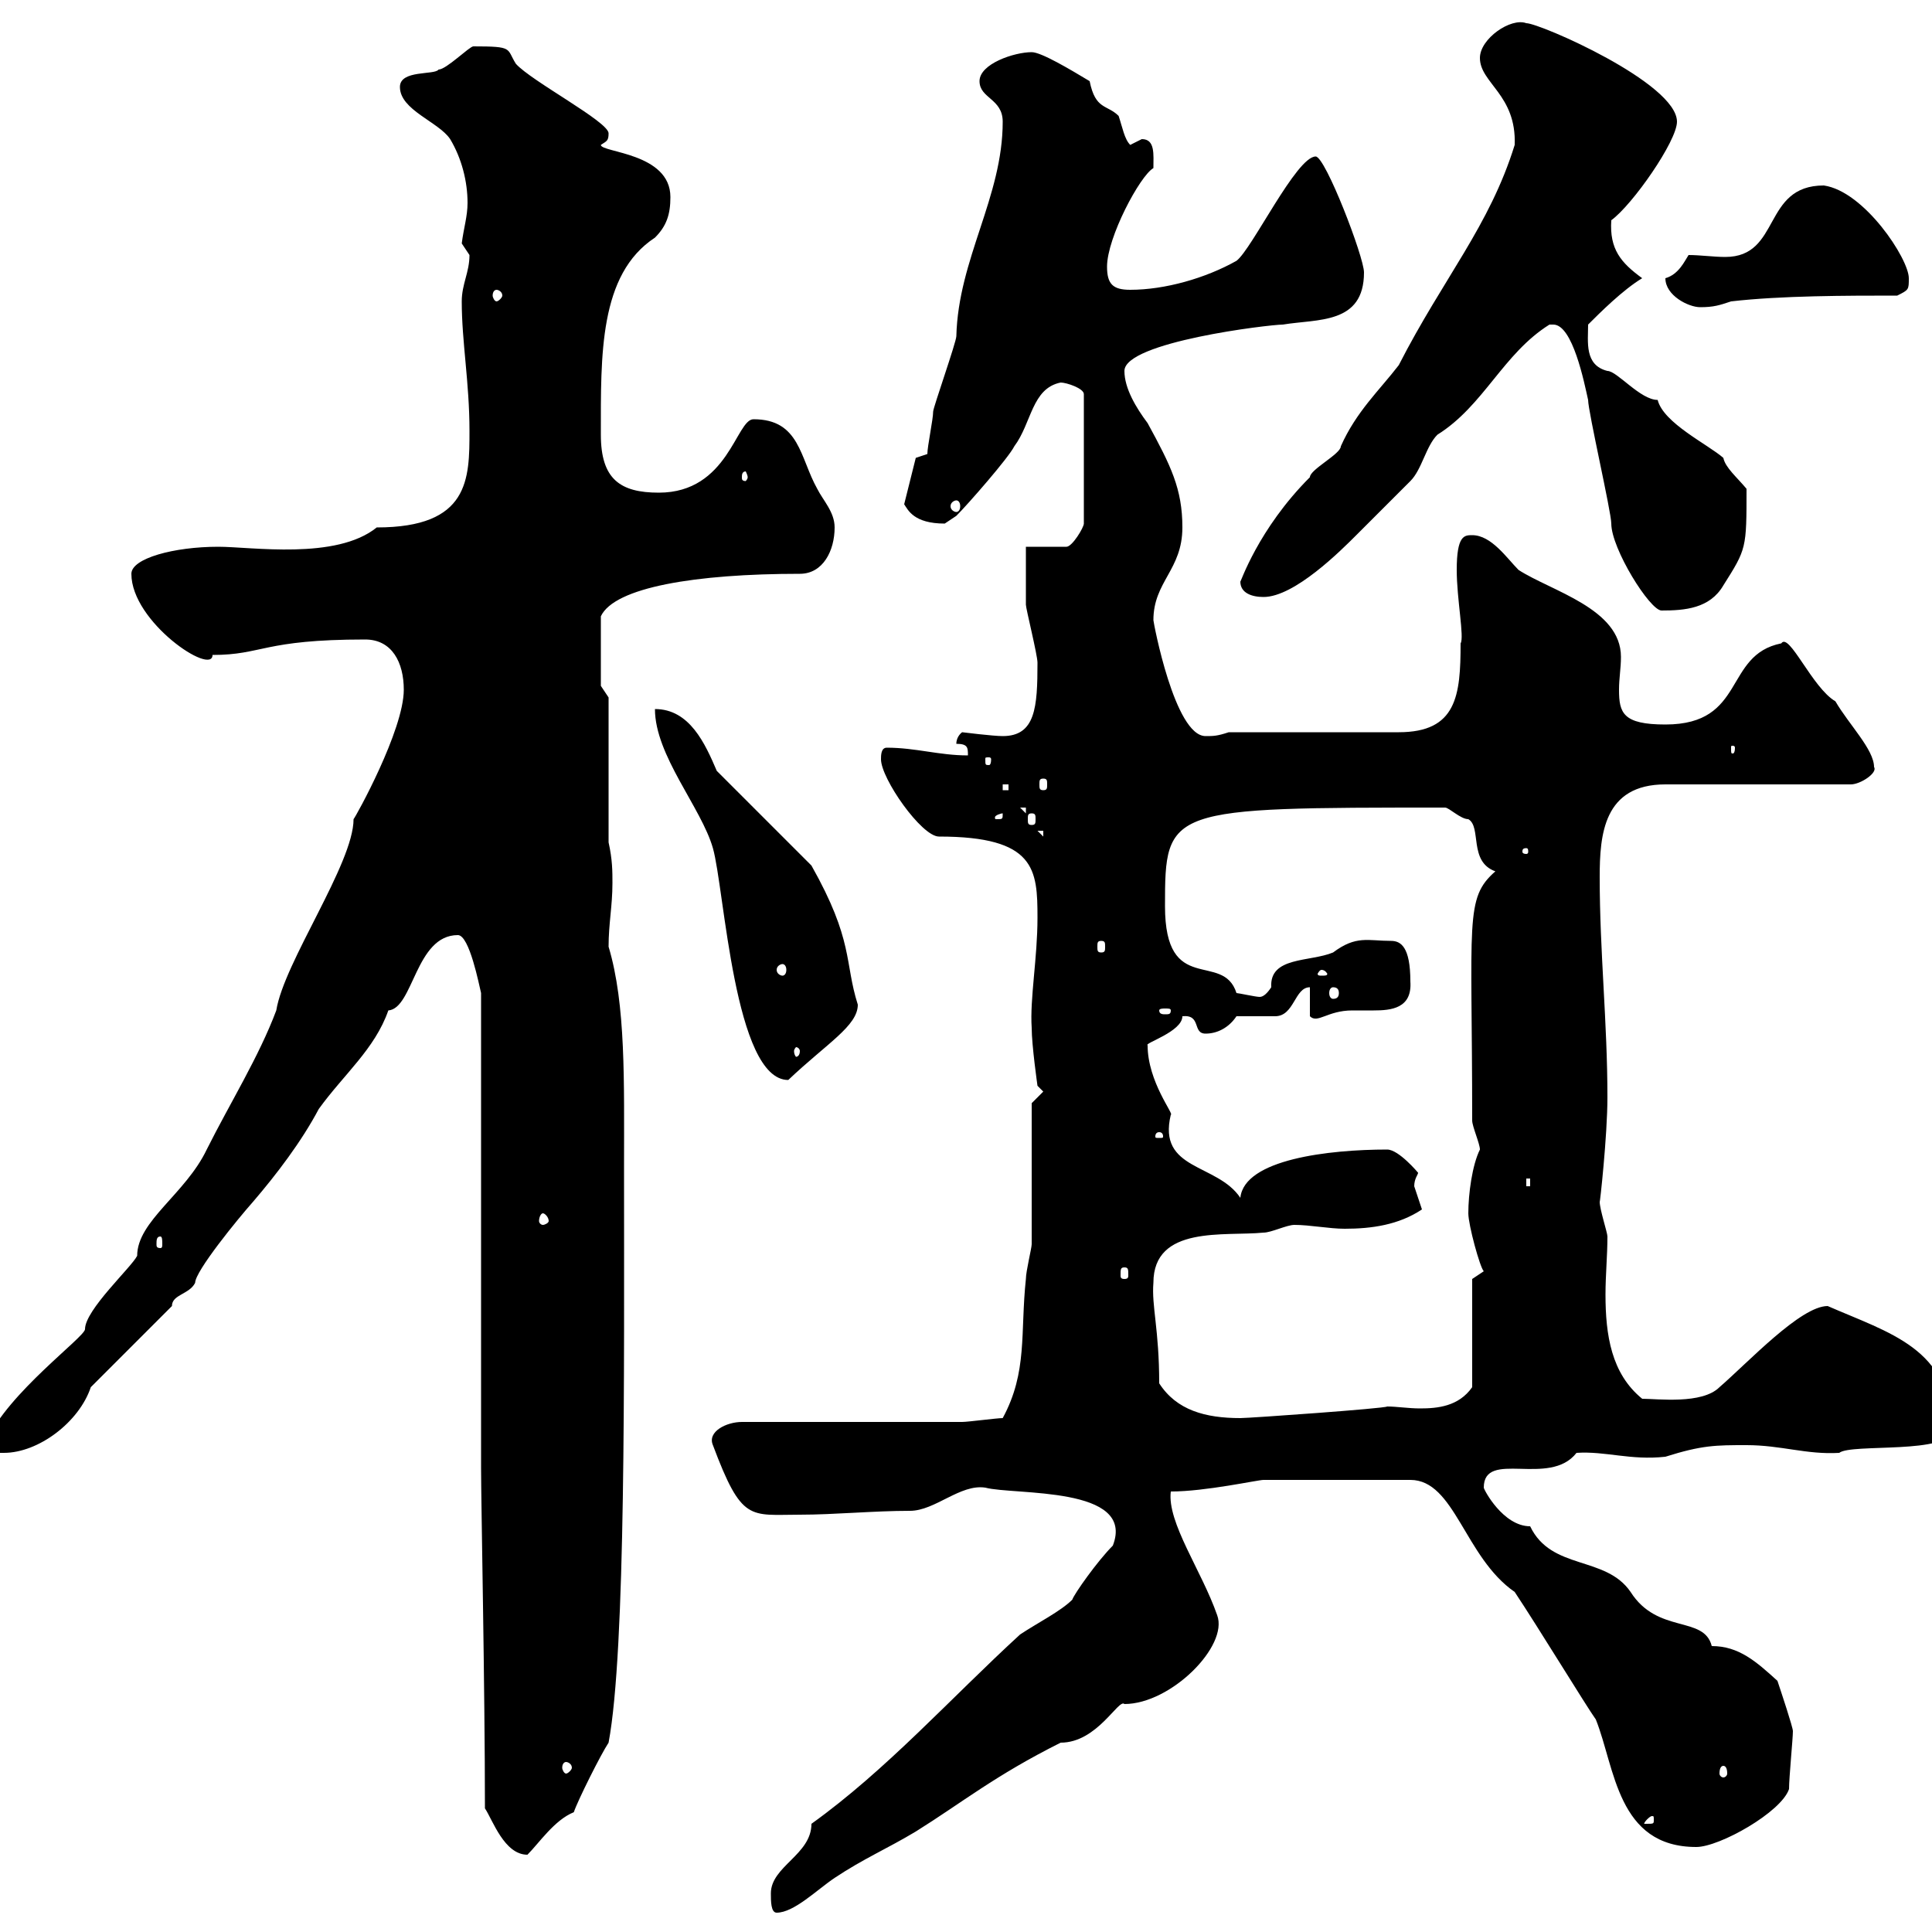 <svg xmlns="http://www.w3.org/2000/svg" xmlns:xlink="http://www.w3.org/1999/xlink" width="300" height="300"><path d="M119.70 294C119.70 295.20 119.70 297 120.60 297C123.30 297 126.90 293.40 129.60 291.60C134.10 288.60 137.70 287.10 142.20 284.40C149.40 279.90 154.50 275.70 164.70 270.60C170.40 270.60 173.70 263.70 174.60 264.60C181.80 264.60 190.80 255.60 189 250.80C186.60 243.90 181.20 236.40 181.80 231.60C187.20 231.60 195.30 229.80 196.20 229.80L219 229.80C225.90 229.80 227.40 241.80 235.20 247.20C238.80 252.60 246.30 264.90 247.80 267C250.80 274.50 251.10 286.80 263.40 286.80C267 286.80 276.60 281.40 277.80 277.80C277.80 276 278.40 270 278.40 268.80C278.40 268.20 276.60 262.80 276 261C272.70 258 270 255.60 265.80 255.60C264.60 250.80 257.40 253.80 253.20 247.20C249.30 241.50 240.90 243.90 237.60 237C233.40 237 230.40 231.30 230.40 231C230.40 225 240.60 231 244.80 225.60C249.30 225.30 253.20 226.80 258.60 226.20C264.30 224.40 266.40 224.40 271.20 224.40C276.60 224.40 280.50 225.90 285.60 225.60C287.40 224.10 303 225.90 303 222C303 209.40 293.40 207 283.80 202.80C279.60 202.80 271.50 211.50 267 215.40C264.30 218.10 257.40 217.20 255 217.20C250.20 213.30 249.30 207.30 249.30 201C249.30 198 249.60 195 249.60 192C249.60 191.40 248.40 187.80 248.40 186.60C248.40 187.20 249.60 176.40 249.60 170.40C249.60 158.70 248.40 147.90 248.40 136.20C248.40 129.60 249 121.80 258.60 121.80L287.40 121.80C288.90 121.80 291.60 120 291 119.10C291 116.40 287.10 112.50 285 108.90C281.40 106.80 277.80 98.10 276.60 99.90C267.60 101.70 271.20 112.50 258.60 112.50C252 112.50 251.40 110.70 251.40 107.10C251.40 105.30 251.70 103.80 251.70 102C251.70 94.50 240.90 91.80 235.80 88.50C234 86.70 231.60 83.10 228.60 83.10C227.40 83.10 226.20 83.10 226.20 88.50C226.20 93 227.40 99 226.80 99.90C226.80 108 226.20 113.70 217.20 113.70L190.80 113.70C189 114.30 188.40 114.30 187.20 114.30C182.40 114.30 179.10 96.60 179.10 96.30C179.10 90.30 183.60 88.50 183.60 81.90C183.60 75.90 181.80 72.30 178.20 65.70C176.40 63.30 174.60 60.30 174.60 57.60C174.60 53.10 197.10 50.40 199.20 50.40C204.60 49.50 211.80 50.40 211.80 42.30C211.80 39.90 205.80 24.30 204.30 24.30C201.30 24.30 194.40 38.70 192 40.50C187.20 43.20 180.90 45 175.50 45C172.80 45 171.90 44.10 171.90 41.40C171.90 36.90 177 27.30 179.10 26.10C179.10 24 179.40 21.60 177.30 21.60C177.30 21.60 175.50 22.50 175.50 22.50C174.60 21.60 174.30 19.80 173.70 18C171.90 16.20 170.10 17.10 169.20 12.60C166.20 10.80 161.70 8.10 160.20 8.10C157.50 8.10 152.10 9.90 152.10 12.60C152.10 15.30 155.70 15.30 155.70 18.90C155.70 30.60 148.80 40.20 148.50 52.20C148.50 53.10 144.90 63.30 144.90 63.90C144.90 65.10 144 69.30 144 70.50L142.20 71.10L140.40 78.30C141 79.20 141.90 81.30 146.70 81.30C146.70 81.30 148.50 80.10 148.50 80.10C150.30 78.30 156.60 71.10 157.50 69.30C160.20 65.70 160.20 60.30 164.70 59.40C165.60 59.40 168.30 60.30 168.30 61.20L168.30 81.30C168.30 81.90 166.50 84.90 165.60 84.90L159.30 84.90C159.30 85.50 159.30 92.10 159.30 93.90C159.30 94.50 161.10 101.70 161.10 102.90C161.10 109.80 160.80 114.30 155.70 114.30C154.20 114.30 149.40 113.70 149.40 113.70C149.40 113.70 148.50 114.30 148.50 115.50C150.30 115.50 150.30 116.10 150.30 117.30C145.80 117.30 142.20 116.10 137.70 116.10C136.80 116.10 136.80 117.30 136.80 117.90C136.80 120.90 143.10 129.90 145.80 129.90C160.80 129.90 161.10 135 161.10 142.50C161.10 148.80 159.90 155.10 160.20 159.60C160.20 162.30 161.10 168.60 161.10 168.60L162 169.50L160.20 171.30C160.20 174.90 160.20 189.60 160.20 193.20C160.20 193.80 159.30 197.40 159.30 198.60C158.40 207 159.60 213 155.70 220.20C154.80 220.20 150.30 220.80 149.40 220.80L115.20 220.80C112.80 220.80 109.80 222.30 110.70 224.40C115.20 236.40 116.40 235.20 124.20 235.20C129.60 235.20 135.60 234.60 141.30 234.60C145.20 234.60 149.10 230.40 153 231C157.50 232.20 176.40 230.70 172.80 240C170.40 242.40 166.80 247.50 166.50 248.40C164.70 250.20 161.10 252 158.40 253.80C147.60 263.70 137.70 274.80 126 283.20C126 288 119.70 289.80 119.70 294ZM75.30 280.80C76.50 282.60 78.30 288 81.90 288C83.70 286.20 86.10 282.60 89.10 281.40C89.70 279.60 93.30 272.40 94.50 270.60C97.20 256.20 96.90 213.30 96.90 181.20C96.90 168 97.20 156 94.50 147C94.50 143.40 95.10 140.70 95.10 137.10C95.10 135.30 95.10 133.50 94.50 130.80L94.50 108.30L93.30 106.50L93.30 95.70C95.40 91.20 108 89.10 124.20 89.10C127.80 89.10 129.60 85.50 129.60 81.90C129.60 79.50 127.80 77.70 126.90 75.90C124.20 71.10 124.20 65.10 117 65.10C114.30 65.10 113.10 76.50 102.30 76.50C96.30 76.50 93.30 74.40 93.30 67.50C93.30 55.20 93 42.60 101.70 36.90C103.50 35.10 104.10 33.30 104.10 30.60C104.10 23.70 93.30 23.70 93.30 22.50C94.20 21.90 94.50 21.90 94.50 20.70C94.50 18.90 82.50 12.60 80.10 9.90C78.60 7.50 79.80 7.20 73.50 7.20C72.90 7.20 69.30 10.80 68.10 10.80C67.50 11.70 62.10 10.80 62.10 13.50C62.10 17.10 68.10 18.90 69.90 21.60C71.70 24.60 72.60 28.20 72.60 31.50C72.60 33.60 72 35.40 71.70 37.80C71.70 37.80 72.90 39.60 72.90 39.60C72.90 42.30 71.70 44.10 71.70 46.80C71.70 53.10 72.90 59.40 72.90 66.90C72.90 74.40 72.90 81.90 58.50 81.90C52.20 87 39 84.90 33.90 84.90C27 84.90 20.40 86.70 20.40 89.10C20.40 96.60 33 105 33 101.70C40.80 101.70 40.80 99.30 56.70 99.30C60.90 99.30 62.70 102.90 62.70 107.10C62.70 113.40 55.20 126.90 54.90 127.20C54.90 134.10 44.10 149.40 42.90 156.90C40.20 164.10 35.70 171.30 32.10 178.50C28.80 185.40 21.30 189.60 21.30 195C20.40 196.80 13.20 203.40 13.20 206.40C13.20 207.60 1.20 216.30-2.10 223.80C-2.10 225.60-1.20 225.60 0.60 225.60C6 225.60 12.30 220.80 14.10 215.40L26.70 202.80C26.70 201 29.40 201 30.30 199.20C30.30 197.40 36.90 189.30 39.30 186.60C42.90 182.40 46.80 177.30 49.50 172.20C53.40 166.80 58.20 162.90 60.30 156.90C64.20 156.60 64.50 145.20 71.10 145.20C72.90 145.20 74.40 153 74.70 154.20L74.70 228C74.70 233.10 75.30 262.20 75.30 280.80ZM256.80 282.60C256.80 283.20 256.80 283.20 255.60 283.20C255.60 283.20 255.30 283.20 255.30 283.20C255.30 282.90 256.20 282 256.50 282C256.80 282 256.80 282 256.80 282.60ZM267.60 274.20C267.90 274.20 268.20 274.50 268.20 275.40C268.20 275.70 267.90 276 267.60 276C267.30 276 267 275.70 267 275.40C267 274.50 267.30 274.20 267.60 274.20ZM87.90 273.60C88.20 273.60 88.80 273.90 88.80 274.50C88.80 274.80 88.20 275.40 87.90 275.40C87.60 275.40 87.30 274.80 87.30 274.50C87.30 273.90 87.60 273.60 87.90 273.60ZM180 214.80C180 206.40 178.80 202.80 179.10 199.20C179.10 190.20 190.20 192 196.20 191.40C197.40 191.40 199.80 190.20 201 190.20C203.40 190.20 206.40 190.80 208.80 190.80C213 190.80 217.20 190.20 220.80 187.80C220.80 187.80 219.60 184.20 219.60 184.20C219.60 183 220.20 182.40 220.20 182.10C220.20 182.10 217.20 178.50 215.40 178.50C206.40 178.50 193.20 180 192.60 186C189 180.60 179.70 181.80 181.80 173.10C182.40 173.10 178.20 168 178.20 162.30C177.60 162 183.60 160.20 183.60 157.80C186.60 157.50 185.10 160.50 187.20 160.50C189 160.50 190.80 159.60 192 157.80C192.60 157.80 197.40 157.80 198 157.80C201 157.80 201 153.30 203.40 153.30L203.40 157.80C204.60 159 206.10 156.90 210 156.90C210.60 156.90 211.80 156.90 213.30 156.90C216 156.90 219.30 156.60 219 152.40C219 147 217.50 146.10 216 146.10C212.40 146.10 210.60 145.20 207 147.90C203.40 149.40 197.10 148.50 197.40 153.30C196.80 154.20 196.20 154.80 195.60 154.80C195 154.80 192.30 154.20 192 154.20C189.90 147.60 180.90 154.80 180.90 140.70C180.90 125.40 181.20 125.40 224.40 125.40C225 125.40 226.80 127.20 228 127.20C230.10 128.40 228 133.80 232.20 135.30C227.40 139.50 228.60 142.80 228.60 174C228.60 174.90 229.80 177.60 229.80 178.50C228.60 180.90 228 185.40 228 188.40C228 190.20 229.80 196.80 230.40 197.40L228.60 198.60L228.60 215.40C226.50 218.40 223.20 218.70 220.50 218.70C218.70 218.70 216.90 218.40 215.40 218.40C215.10 218.70 194.10 220.20 192.60 220.20C187.20 220.20 182.70 219 180 214.80ZM174.60 196.80C175.20 196.80 175.20 197.10 175.20 198C175.20 198.30 175.20 198.60 174.60 198.60C174 198.60 174 198.30 174 198C174 197.10 174 196.80 174.60 196.80ZM24.90 192C25.20 192 25.20 192.60 25.20 193.20C25.20 193.50 25.20 193.80 24.90 193.80C24.30 193.80 24.30 193.50 24.30 193.20C24.30 192.60 24.30 192 24.90 192ZM84.30 188.40C84.60 188.40 85.20 189 85.20 189.60C85.20 189.90 84.60 190.20 84.30 190.20C84 190.20 83.70 189.90 83.70 189.60C83.70 189 84 188.40 84.30 188.40ZM237 183L237.60 183L237.60 184.20L237 184.20ZM180 175.80C180.60 175.80 180.60 176.40 180.60 176.40C180.60 176.70 180.60 176.70 180 176.70C179.40 176.70 179.40 176.70 179.40 176.40C179.40 176.40 179.40 175.80 180 175.80ZM101.70 110.10C101.70 117.30 108.90 125.40 110.70 131.70C112.50 138 114 167.70 122.40 167.70C128.40 162 133.20 159.30 133.20 156C131.10 149.40 132.60 146.10 126 134.40L111.30 119.70C109.50 115.50 107.10 110.10 101.70 110.10ZM124.20 163.20C124.20 163.80 123.90 164.10 123.60 164.10C123.60 164.10 123.30 163.80 123.30 163.20C123.30 162.90 123.60 162.60 123.60 162.60C123.90 162.60 124.20 162.90 124.20 163.20ZM181.80 156.90C181.80 157.50 181.50 157.50 180.90 157.50C180.60 157.50 180 157.50 180 156.90C180 156.60 180.60 156.60 180.90 156.60C181.50 156.60 181.80 156.60 181.80 156.90ZM207 153.30C207.60 153.30 207.90 153.60 207.90 154.20C207.90 154.80 207.60 155.10 207 155.10C206.70 155.10 206.40 154.80 206.40 154.20C206.40 153.60 206.70 153.30 207 153.30ZM205.20 150.60C205.80 150.60 206.10 151.20 206.10 151.20C206.10 151.50 205.80 151.50 205.20 151.50C204.90 151.50 204.60 151.50 204.60 151.20C204.60 151.20 204.90 150.60 205.20 150.60ZM121.50 149.70C121.80 149.70 122.10 150 122.10 150.60C122.10 151.20 121.80 151.50 121.50 151.50C121.20 151.50 120.60 151.20 120.60 150.60C120.60 150 121.20 149.70 121.50 149.70ZM171 146.10C171.60 146.10 171.60 146.40 171.60 147C171.60 147.60 171.60 147.90 171 147.90C170.40 147.90 170.40 147.60 170.40 147C170.40 146.40 170.40 146.10 171 146.10ZM237 131.70C237.30 131.70 237.30 132 237.30 132.30C237.30 132.30 237.30 132.60 237 132.60C236.40 132.60 236.40 132.30 236.40 132.30C236.40 132 236.40 131.70 237 131.70ZM161.10 129L162 129L162 129.90ZM155.70 126.30C155.70 127.20 155.70 127.20 154.80 127.20C154.50 127.20 154.50 127.20 154.50 126.90C154.50 126.60 155.40 126.30 155.70 126.30C155.70 126.30 155.70 126.30 155.70 126.30ZM160.20 126.30C160.80 126.30 160.80 126.60 160.80 127.20C160.80 127.80 160.80 128.10 160.20 128.10C159.60 128.10 159.60 127.80 159.60 127.20C159.60 126.60 159.60 126.30 160.20 126.30ZM158.40 125.40L159.30 125.40L159.30 126.30ZM155.70 121.80L156.60 121.80L156.60 122.70L155.70 122.70ZM162 120.90C162.60 120.90 162.60 121.20 162.60 121.80C162.60 122.40 162.60 122.70 162 122.70C161.40 122.70 161.40 122.40 161.40 121.80C161.40 121.20 161.40 120.90 162 120.90ZM153.90 117.90C153.90 118.80 153.60 118.80 153.60 118.80C153 118.80 153 118.80 153 117.90C153 117.60 153 117.60 153.60 117.60C153.60 117.60 153.90 117.60 153.90 117.90ZM269.40 116.10C269.40 117 269.10 117 269.10 117C268.80 117 268.80 117 268.80 116.10C268.80 115.80 268.80 115.80 269.10 115.80C269.10 115.80 269.40 115.80 269.40 116.10ZM241.20 50.40C244.20 50.40 246 59.40 246.60 62.10C246.60 63.90 250.20 79.50 250.20 81.30C250.20 85.20 256.20 94.80 258 94.80C261.60 94.80 265.50 94.50 267.60 90.90C271.20 85.20 271.20 85.20 271.20 75.90C269.70 74.10 267.90 72.60 267.60 71.10C265.20 69 258.30 65.70 257.40 62.10C254.70 62.10 251.10 57.60 249.60 57.60C246 56.70 246.60 53.10 246.60 50.40C248.40 48.60 252 45 255 43.20C251.70 40.80 249.90 38.70 250.20 34.20C253.50 31.80 260.40 21.90 260.40 18.90C260.40 12.90 239.10 3.60 237 3.60C234.60 2.70 229.80 6 229.80 9C229.80 12.90 235.50 14.70 235.20 22.50C231.30 35.10 224.10 43.20 217.20 56.70C214.20 60.60 210.60 63.90 208.20 69.30C208.20 70.50 203.40 72.90 203.40 74.10C195.30 82.20 192.60 90.60 192.60 90.30C192.60 92.10 194.40 92.70 196.20 92.70C201 92.70 208.20 85.50 210.60 83.10C212.40 81.30 217.80 75.90 219 74.70C220.80 72.90 221.40 69.30 223.20 67.50C230.40 63 233.40 54.90 240.60 50.40C240.60 50.40 240.60 50.40 241.20 50.40ZM148.50 77.70C148.80 77.70 149.10 78 149.10 78.60C149.10 79.20 148.80 79.50 148.50 79.50C148.20 79.50 147.60 79.20 147.60 78.60C147.60 78 148.20 77.70 148.50 77.70ZM116.10 74.10C116.10 74.40 115.80 74.70 115.80 74.70C115.20 74.70 115.20 74.40 115.20 74.10C115.20 73.80 115.20 73.20 115.80 73.20C115.80 73.20 116.10 73.80 116.10 74.10ZM258.60 43.20C258.60 45.90 262.20 47.70 264 47.70C266.10 47.70 267 47.40 268.80 46.80C276.60 45.90 286.80 45.90 294.60 45.90C296.40 45 296.40 45 296.40 43.20C296.40 40.20 289.50 29.70 283.20 28.80C273.60 28.80 276.60 39.90 267.90 39.90C266.10 39.90 264 39.60 262.20 39.60C261.60 40.50 260.70 42.60 258.60 43.20ZM77.10 45C77.40 45 78 45.30 78 45.90C78 46.20 77.40 46.80 77.10 46.80C76.80 46.80 76.50 46.20 76.50 45.90C76.50 45.30 76.80 45 77.10 45Z"/></svg>